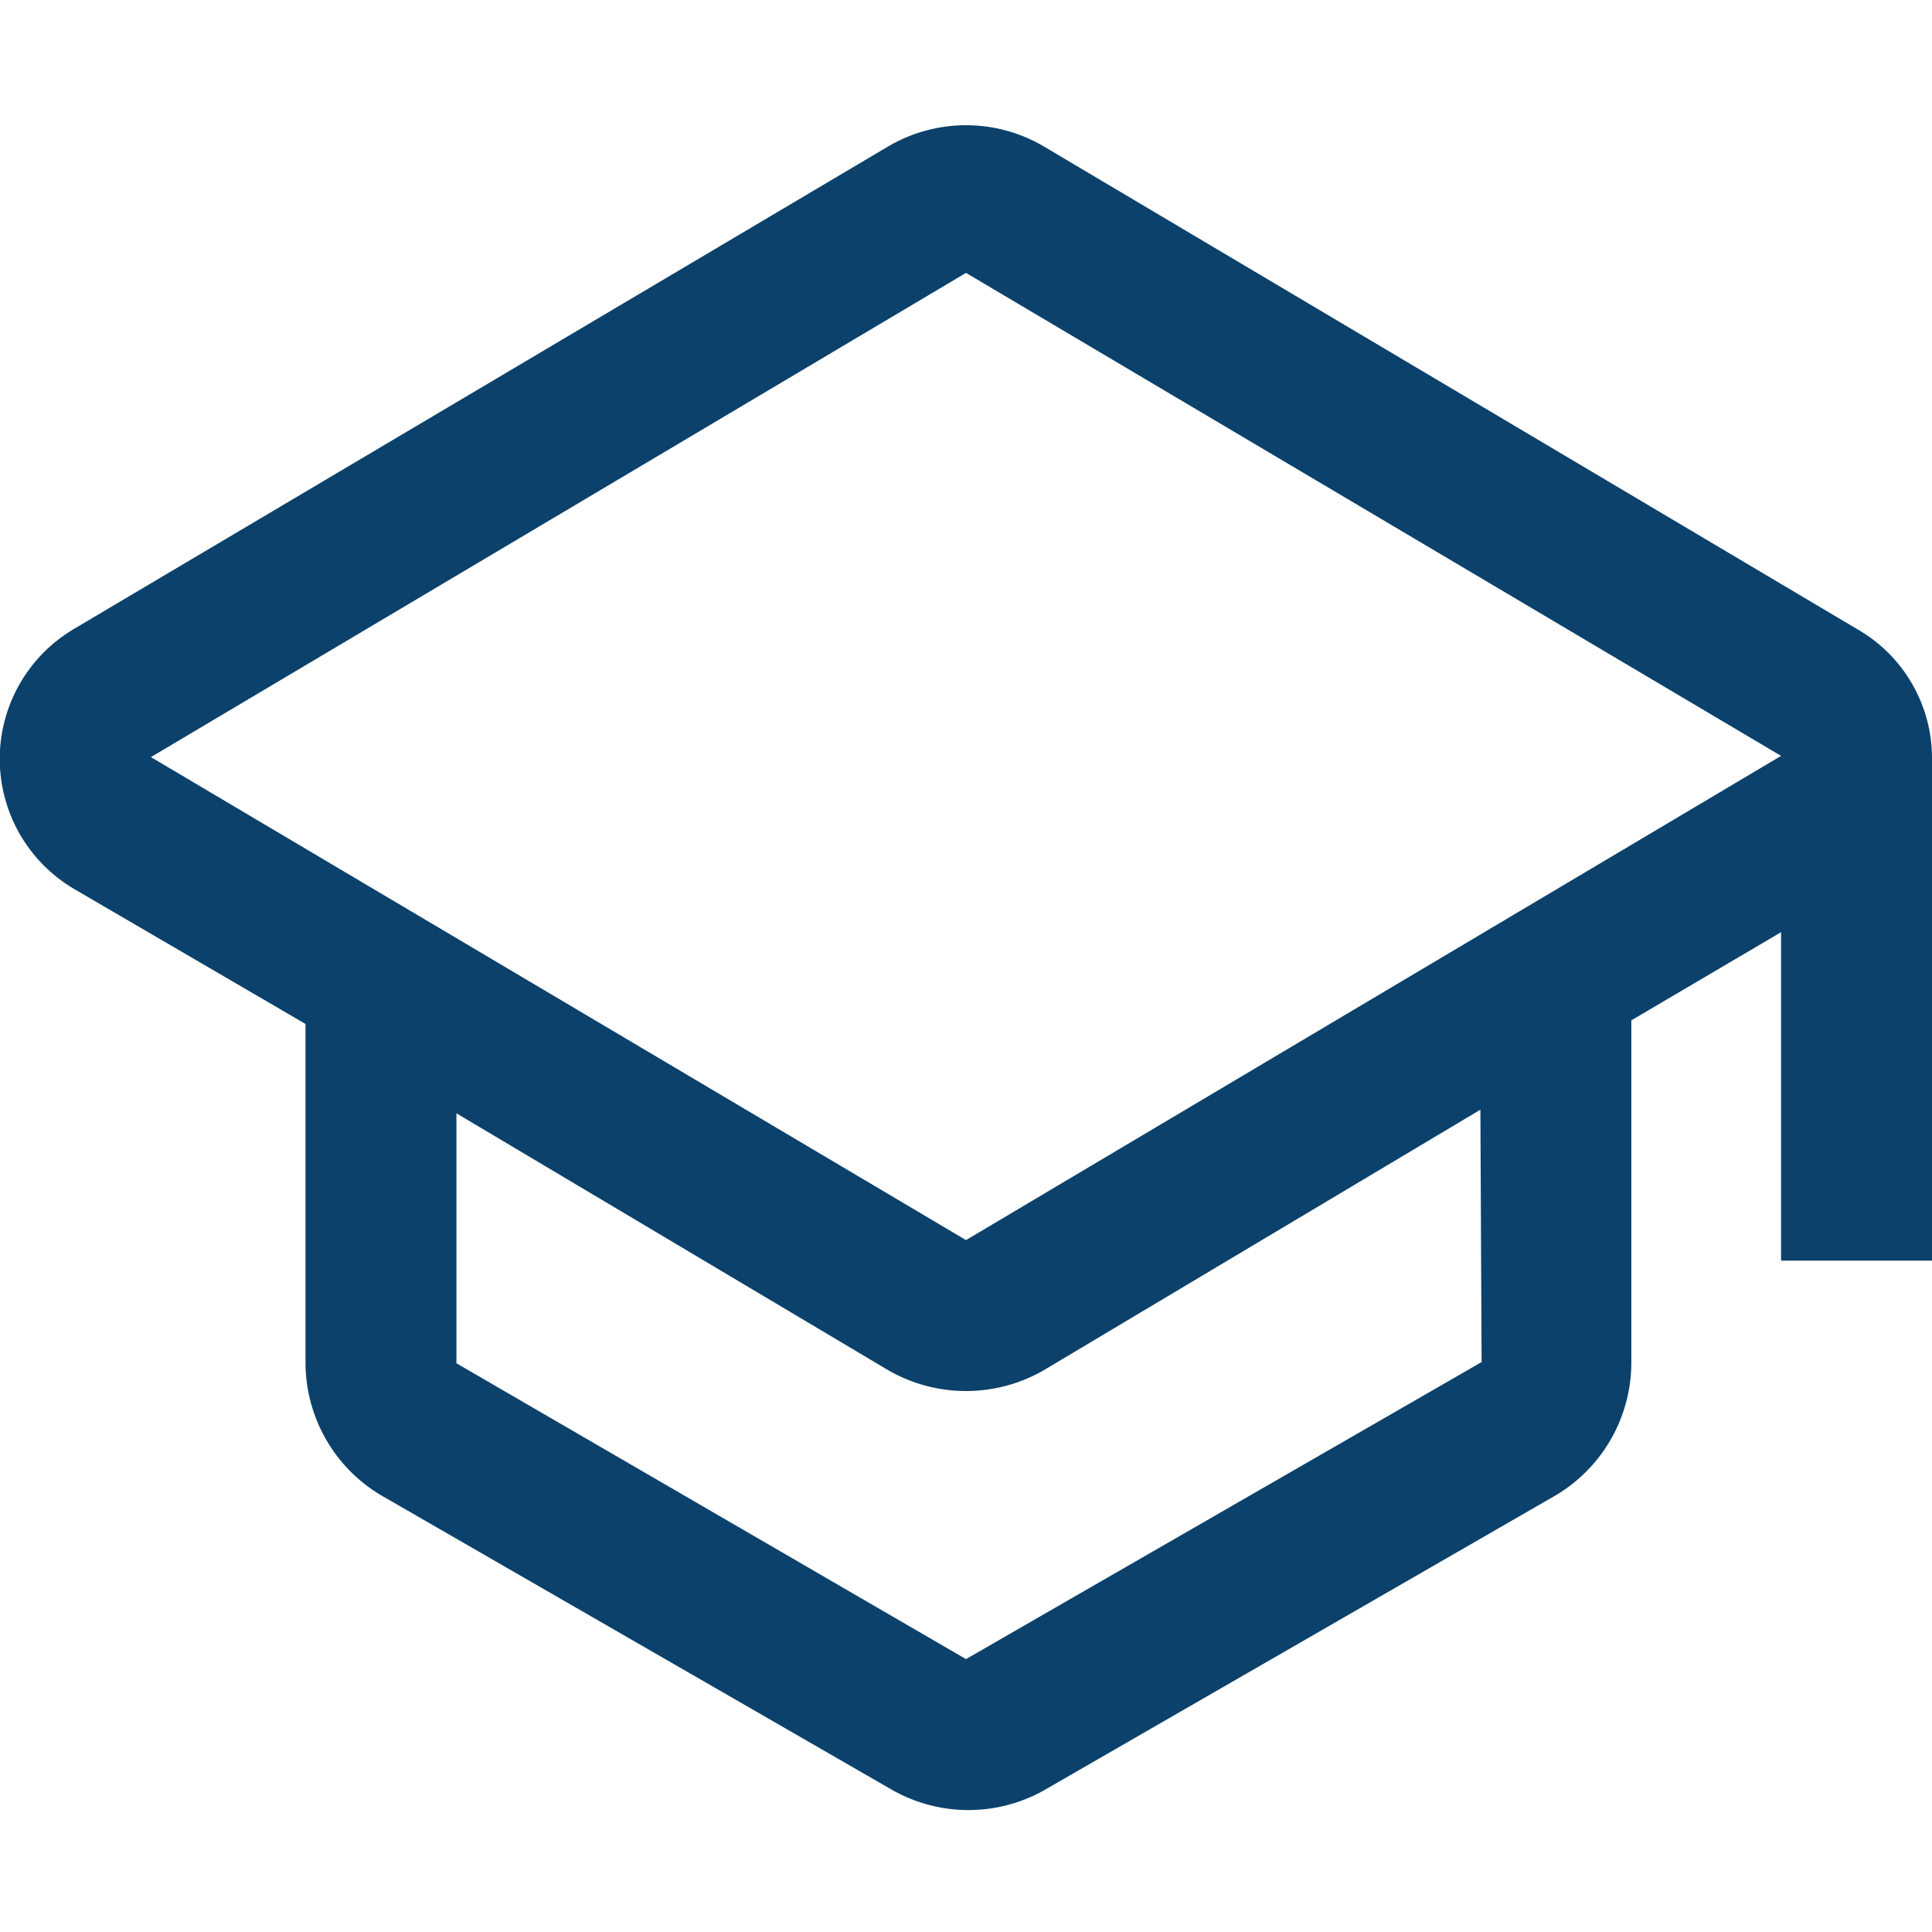 <svg width="80" height="80" viewBox="0 0 80 80" fill="none" xmlns="http://www.w3.org/2000/svg">
<g id="nimbus:university" clip-path="url(#clip0_798_205)">
<path id="Vector" d="M80 31.4C80.002 30.314 79.716 29.247 79.171 28.307C78.627 27.367 77.843 26.589 76.9 26.05L43.2 6.05C42.229 5.483 41.124 5.185 40 5.185C38.876 5.185 37.771 5.483 36.8 6.05L3.05 26.05C2.117 26.603 1.345 27.39 0.808 28.332C0.271 29.275 -0.011 30.34 -0.011 31.425C-0.011 32.509 0.271 33.575 0.808 34.518C1.345 35.46 2.117 36.246 3.05 36.8L12.65 42.4V56.45C12.656 57.548 12.944 58.626 13.487 59.581C14.03 60.535 14.809 61.334 15.75 61.9L37 74.15C37.949 74.675 39.015 74.951 40.1 74.951C41.184 74.951 42.251 74.675 43.2 74.15L64.45 61.9C65.391 61.334 66.17 60.535 66.713 59.581C67.256 58.626 67.544 57.548 67.55 56.45V42.25L73.75 38.6V52.2H80V31.4ZM61.35 56.4L40 68.7L18.9 56.45V46.1L36.8 56.75C37.775 57.307 38.877 57.6 40 57.6C41.122 57.6 42.225 57.307 43.2 56.75L61.3 45.95L61.35 56.4ZM40 51.35L6.25 31.35L40 11.3L73.75 31.3L40 51.35Z" fill="#0C416B"/>
</g>
<defs>
<clipPath id="clip0_798_205">
<rect width="80" height="80" fill="white"/>
</clipPath>
</defs>
</svg>
